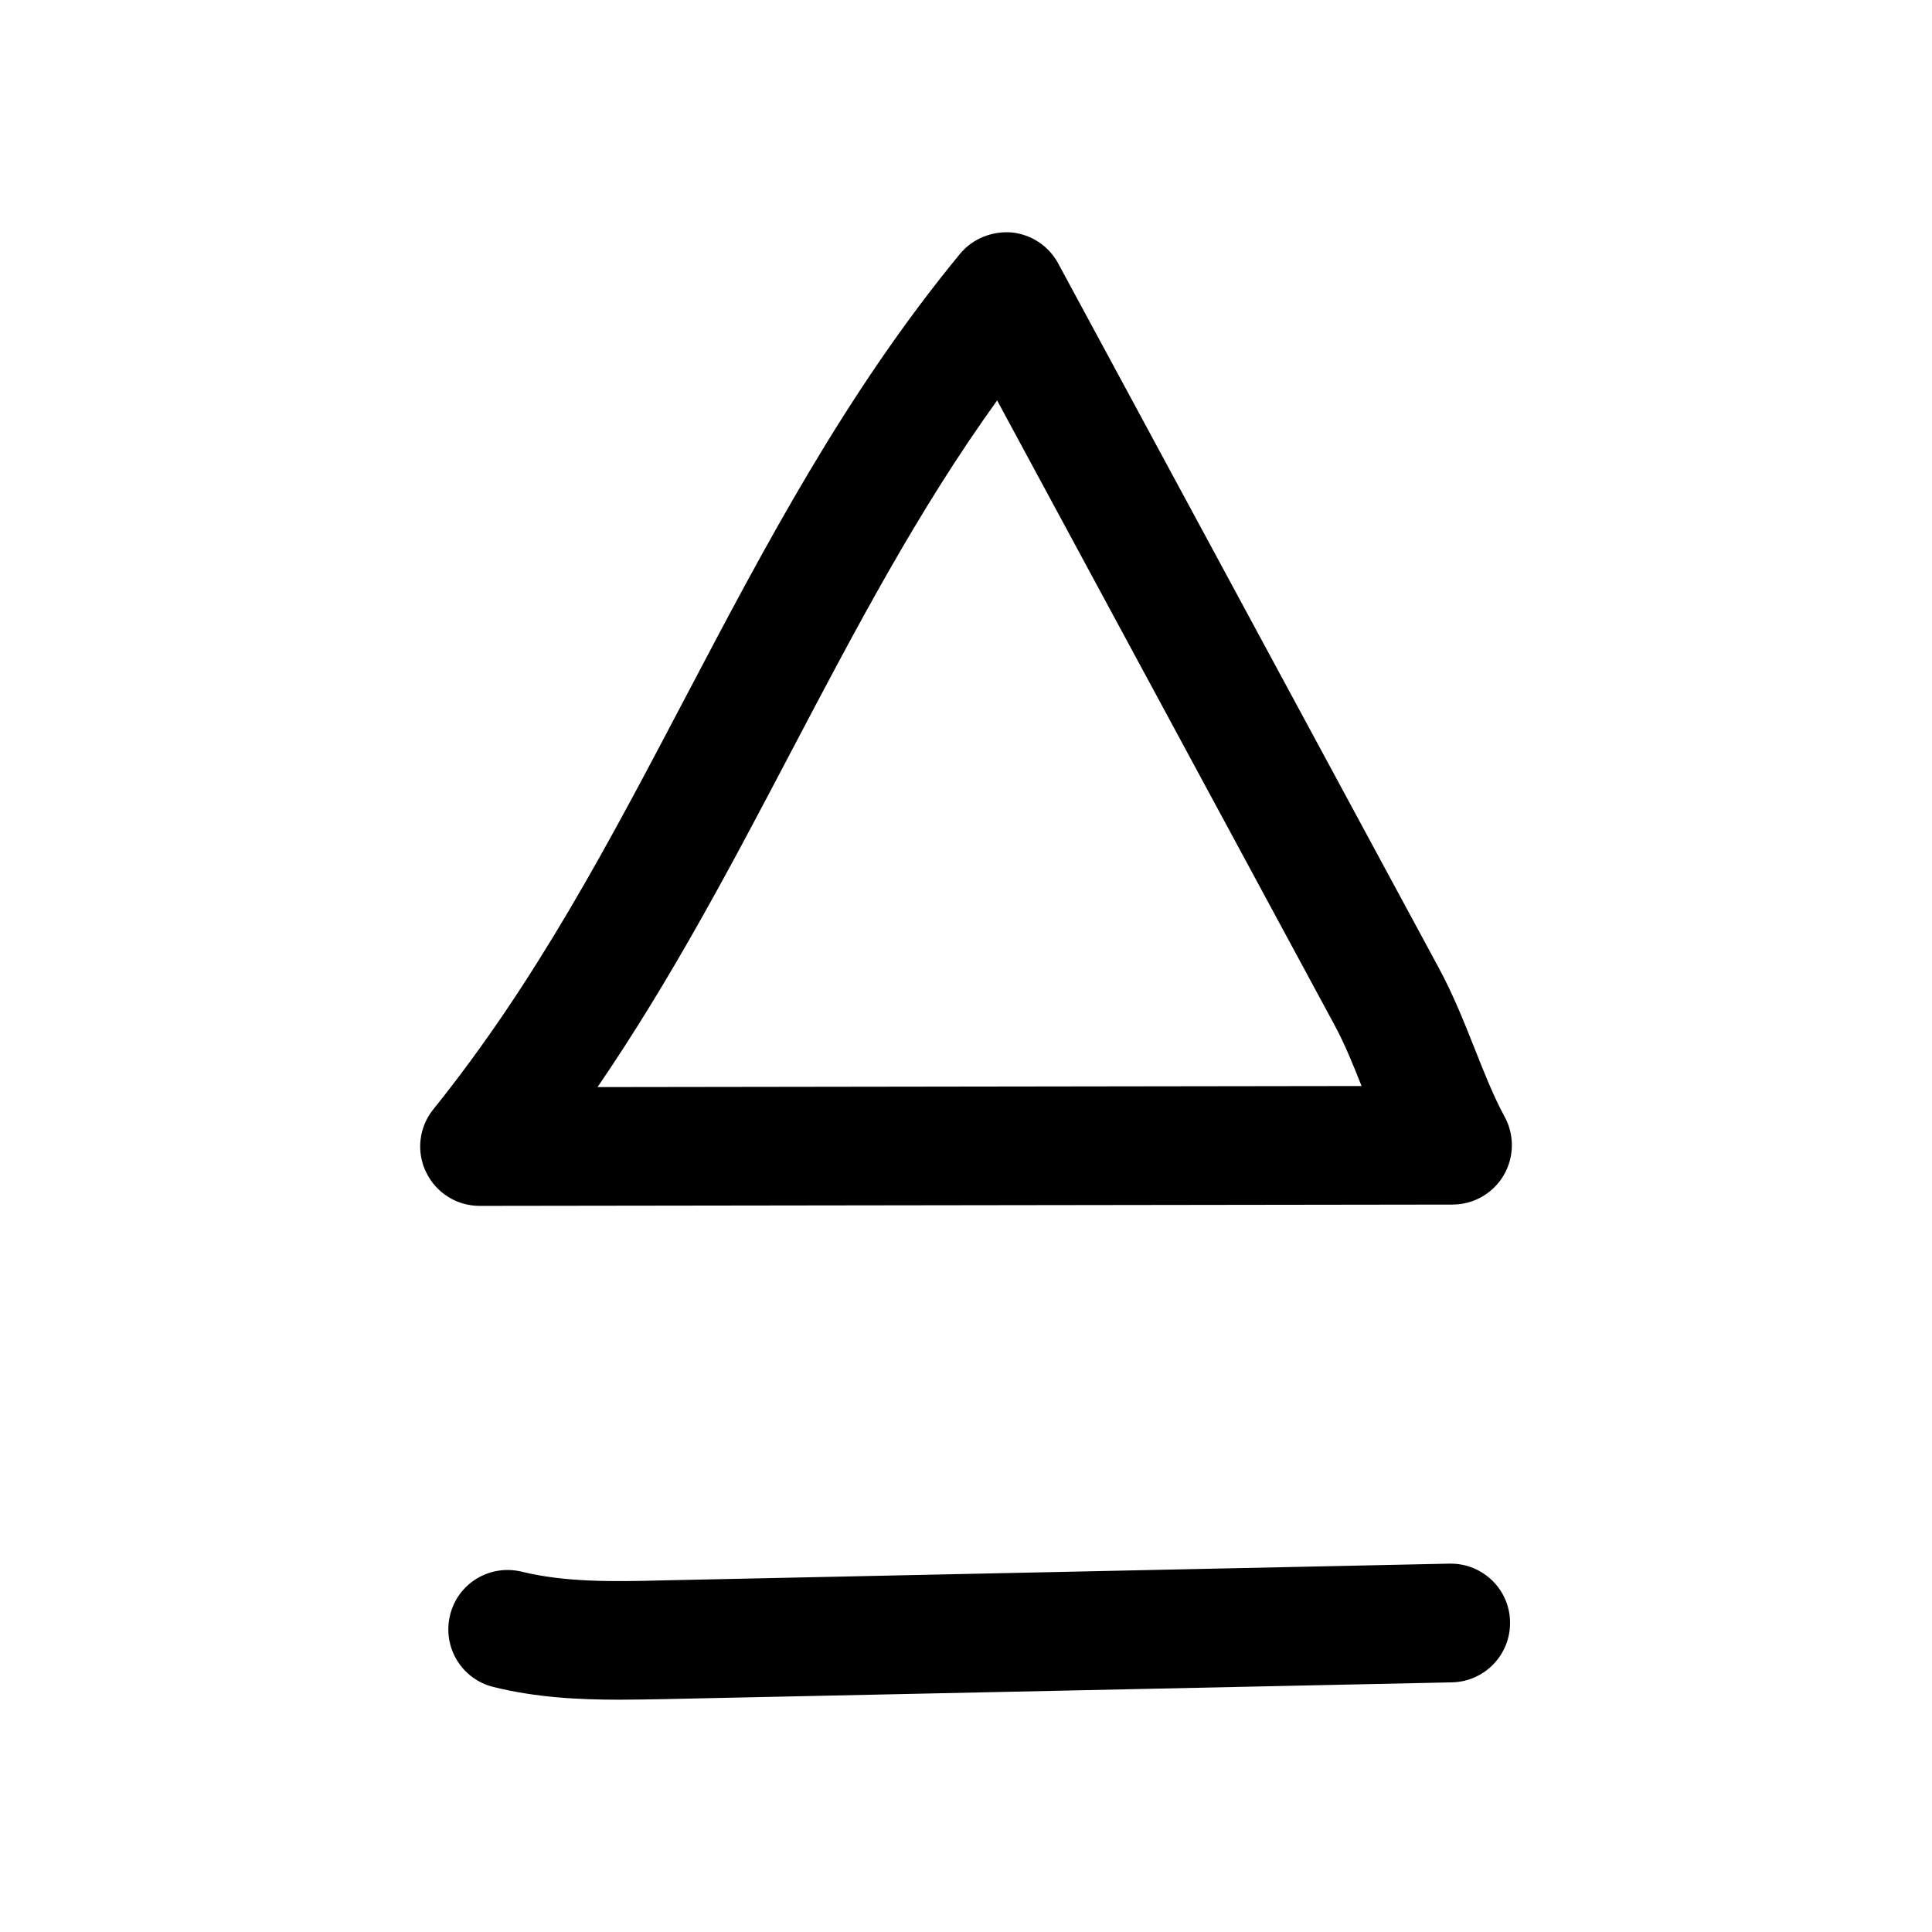 <?xml version="1.0" encoding="UTF-8"?>
<!-- Uploaded to: SVG Repo, www.svgrepo.com, Generator: SVG Repo Mixer Tools -->
<svg fill="#000000" width="800px" height="800px" version="1.1" viewBox="144 144 512 512" xmlns="http://www.w3.org/2000/svg">
 <g>
  <path d="m256.92 454.63c2.613 5.481 8.125 8.941 14.199 8.941l257.82-0.348c5.543 0 10.676-2.93 13.508-7.684 2.832-4.754 2.961-10.676 0.316-15.555-3.086-5.668-5.481-11.871-7.934-18.012-2.898-7.336-5.856-14.672-9.508-21.41l-100.89-186.75c-2.488-4.629-7.117-7.684-12.344-8.219-5.227-0.375-10.328 1.637-13.664 5.668-30.355 36.84-51.859 77.777-72.676 117.36-20.438 38.891-39.77 75.637-66.914 109.36-3.809 4.723-4.562 11.211-1.918 16.656zm96.699-111.37c17.223-32.746 33.66-64.016 54.633-93.141l89.363 165.44c2.769 5.102 5.008 10.676 7.211 16.246l-202.47 0.285c19.742-28.875 35.707-59.23 51.262-88.828z"/>
  <path d="m528.47 558.38h-0.348l-208.55 4.441c-13.258 0.348-25.82 0.504-37.25-2.297-8.5-2.078-17.004 3.055-19.051 11.492-2.078 8.469 3.055 16.973 11.492 19.051 11.305 2.801 22.484 3.371 33.441 3.371 4.031 0 8.031-0.094 11.996-0.156l208.58-4.441c8.691-0.188 15.586-7.367 15.398-16.09-0.156-8.539-7.176-15.371-15.711-15.371z"/>
 </g>
</svg>